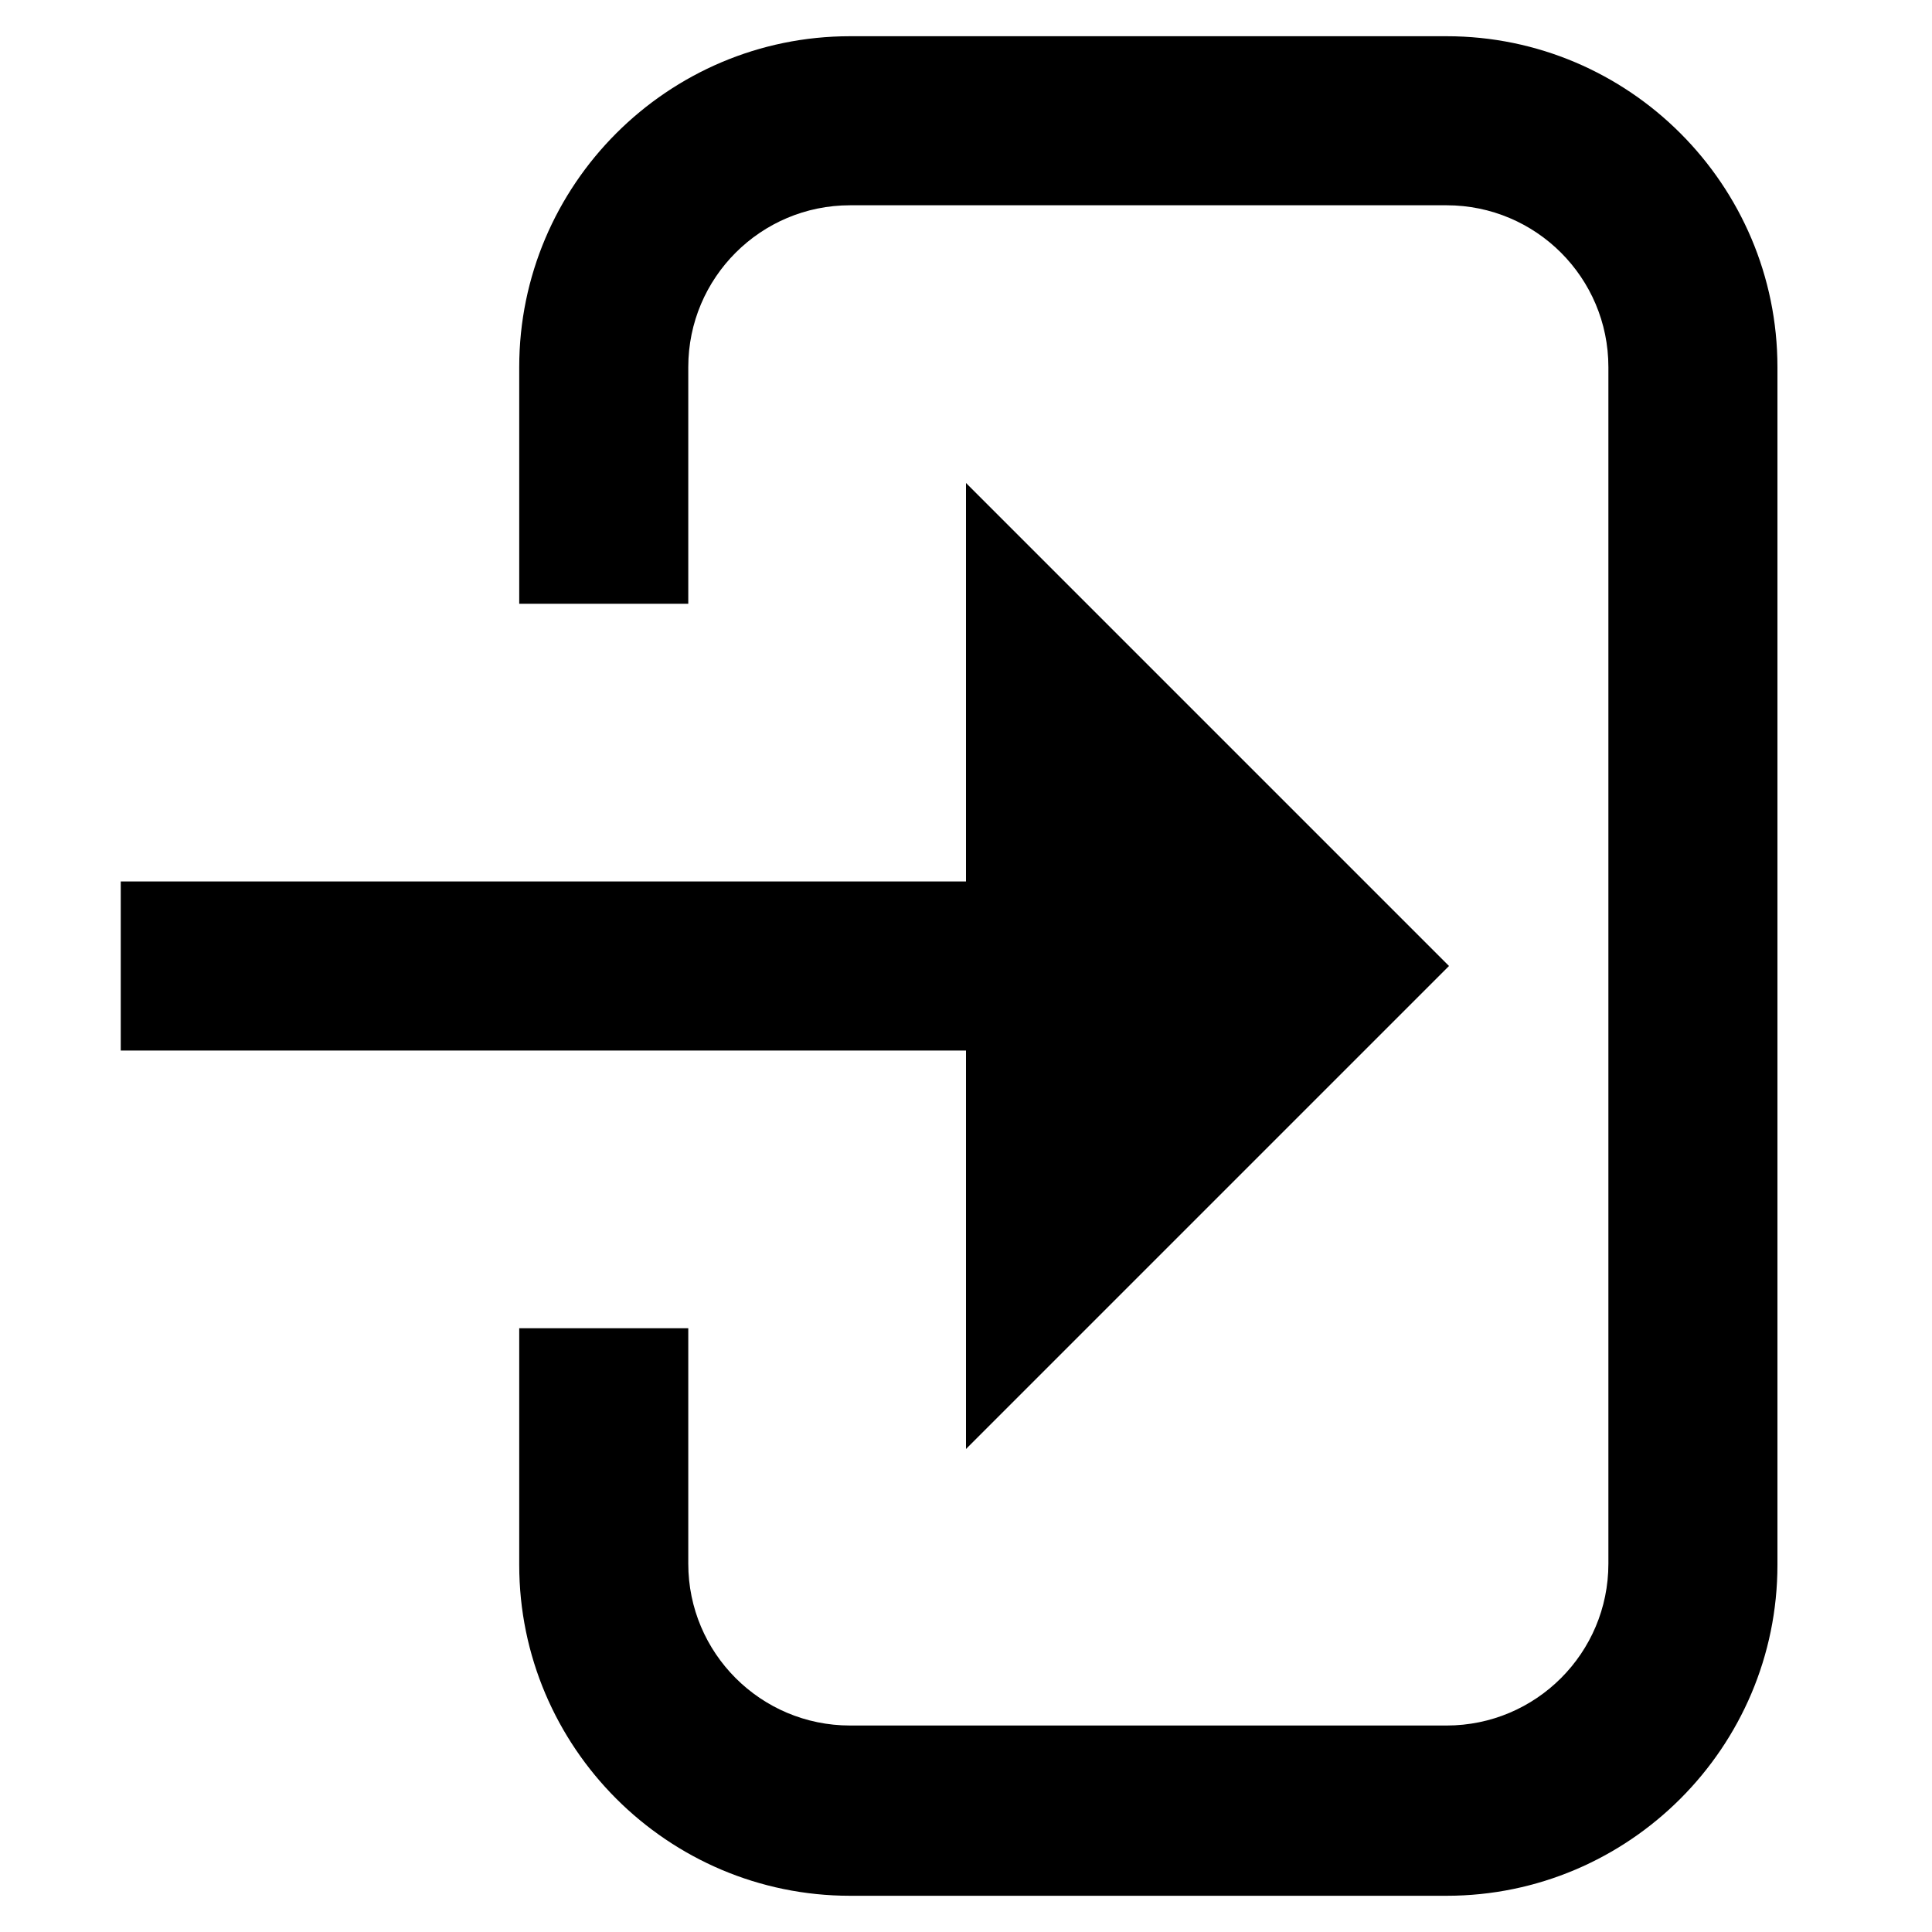<?xml version="1.0" encoding="utf-8"?><!-- Скачано с сайта svg4.ru / Downloaded from svg4.ru -->
<svg fill="#000000" width="800px" height="800px" viewBox="0 0 16 16" xmlns="http://www.w3.org/2000/svg">
<path clip-rule="evenodd" d="m11.98.3h-4.94c-1.51 0-2.74 1.23-2.74 2.74v1.96h1.4v-1.96c0-.74.6-1.34 1.34-1.34h4.94c.74 0 1.34.6 1.34 1.34v9.91c0 .74-.6 1.34-1.34 1.34h-4.94c-.74 0-1.34-.6-1.34-1.34v-1.95h-1.4v1.96c0 1.51 1.23 2.74 2.74 2.74h4.94c1.51 0 2.74-1.23 2.74-2.74v-9.92c0-1.51-1.23-2.74-2.74-2.74zm-3.98 11.7 4-4-4-4v3.3h-7v1.4h7z"/>
</svg>